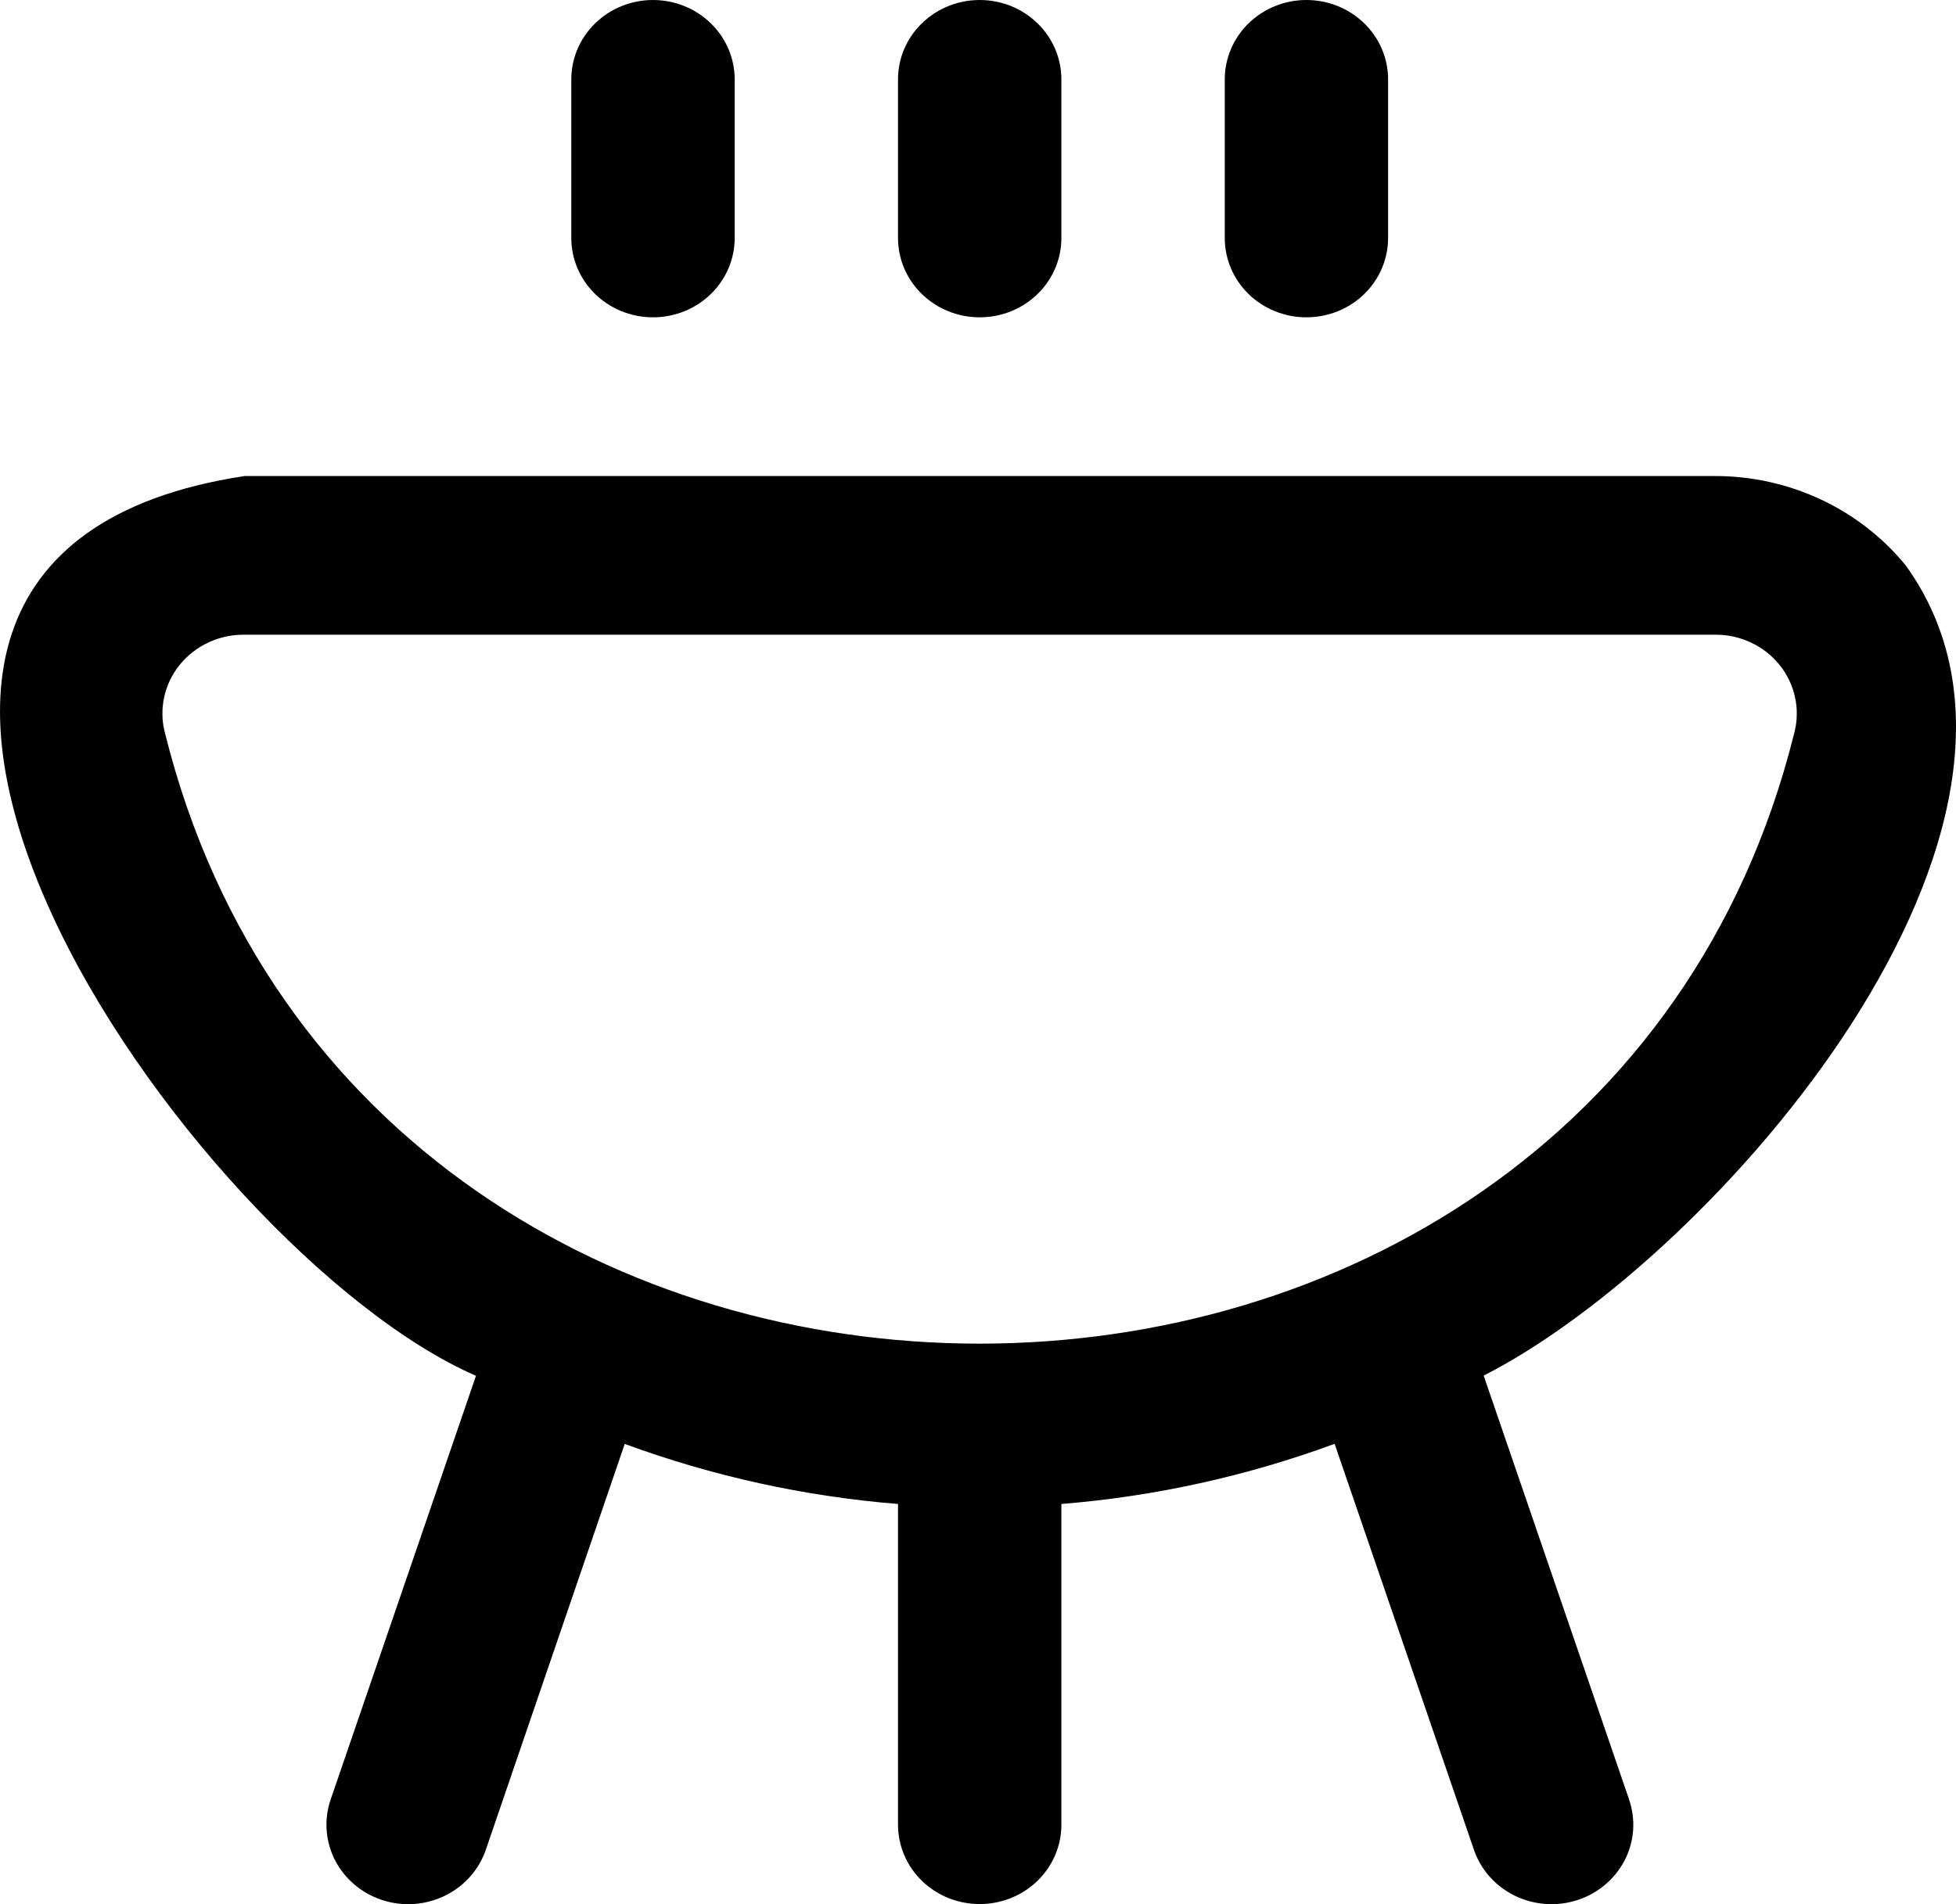 <svg width="38" height="37" viewBox="0 0 38 37" fill="none" xmlns="http://www.w3.org/2000/svg">
<path d="M37.026 10.99C36.583 10.446 36.018 10.007 35.376 9.706C34.733 9.405 34.028 9.248 33.314 9.25H4.752C-5.806 10.853 3.743 24.343 9.247 26.733L6.423 34.969C6.357 35.162 6.331 35.365 6.346 35.567C6.361 35.769 6.416 35.967 6.51 36.148C6.603 36.329 6.733 36.49 6.89 36.623C7.048 36.756 7.231 36.857 7.429 36.921C7.627 36.985 7.836 37.011 8.044 36.996C8.252 36.982 8.455 36.927 8.642 36.837C8.828 36.746 8.995 36.62 9.131 36.467C9.268 36.314 9.372 36.136 9.438 35.944L12.137 28.057C13.842 28.684 15.629 29.077 17.446 29.224V35.457C17.446 35.865 17.613 36.258 17.911 36.547C18.209 36.836 18.612 36.998 19.033 36.998C19.454 36.998 19.858 36.836 20.155 36.547C20.453 36.258 20.62 35.865 20.62 35.457V29.224C22.437 29.077 24.223 28.683 25.928 28.055L28.635 35.944C28.701 36.136 28.805 36.314 28.941 36.467C29.078 36.62 29.244 36.746 29.431 36.837C29.617 36.927 29.82 36.982 30.029 36.996C30.237 37.011 30.446 36.985 30.644 36.921C30.842 36.857 31.025 36.756 31.182 36.623C31.34 36.49 31.469 36.329 31.563 36.148C31.656 35.967 31.712 35.769 31.727 35.567C31.742 35.365 31.715 35.162 31.65 34.969L28.824 26.73C33.328 24.434 40.648 16.032 37.026 10.99ZM34.856 14.251C30.915 30.061 7.142 30.061 3.207 14.251C3.145 14.022 3.139 13.784 3.188 13.553C3.237 13.322 3.341 13.105 3.49 12.92C3.64 12.734 3.832 12.585 4.051 12.483C4.269 12.381 4.509 12.33 4.752 12.333H33.314C33.556 12.33 33.796 12.382 34.014 12.484C34.233 12.586 34.424 12.736 34.573 12.921C34.722 13.107 34.825 13.323 34.874 13.554C34.924 13.784 34.917 14.023 34.856 14.251ZM17.446 4.625V1.542C17.446 1.133 17.613 0.741 17.911 0.452C18.209 0.162 18.612 0 19.033 0C19.454 0 19.858 0.162 20.155 0.452C20.453 0.741 20.62 1.133 20.62 1.542V4.625C20.62 5.034 20.453 5.426 20.155 5.715C19.858 6.004 19.454 6.166 19.033 6.166C18.612 6.166 18.209 6.004 17.911 5.715C17.613 5.426 17.446 5.034 17.446 4.625ZM23.794 4.625V1.542C23.794 1.133 23.961 0.741 24.258 0.452C24.556 0.162 24.959 0 25.38 0C25.801 0 26.205 0.162 26.502 0.452C26.8 0.741 26.967 1.133 26.967 1.542V4.625C26.967 5.034 26.8 5.426 26.502 5.715C26.205 6.004 25.801 6.166 25.38 6.166C24.959 6.166 24.556 6.004 24.258 5.715C23.961 5.426 23.794 5.034 23.794 4.625ZM11.099 4.625V1.542C11.099 1.133 11.266 0.741 11.564 0.452C11.861 0.162 12.265 0 12.686 0C13.107 0 13.51 0.162 13.808 0.452C14.106 0.741 14.273 1.133 14.273 1.542V4.625C14.273 5.034 14.106 5.426 13.808 5.715C13.51 6.004 13.107 6.166 12.686 6.166C12.265 6.166 11.861 6.004 11.564 5.715C11.266 5.426 11.099 5.034 11.099 4.625Z" fill="black"/>
</svg>
